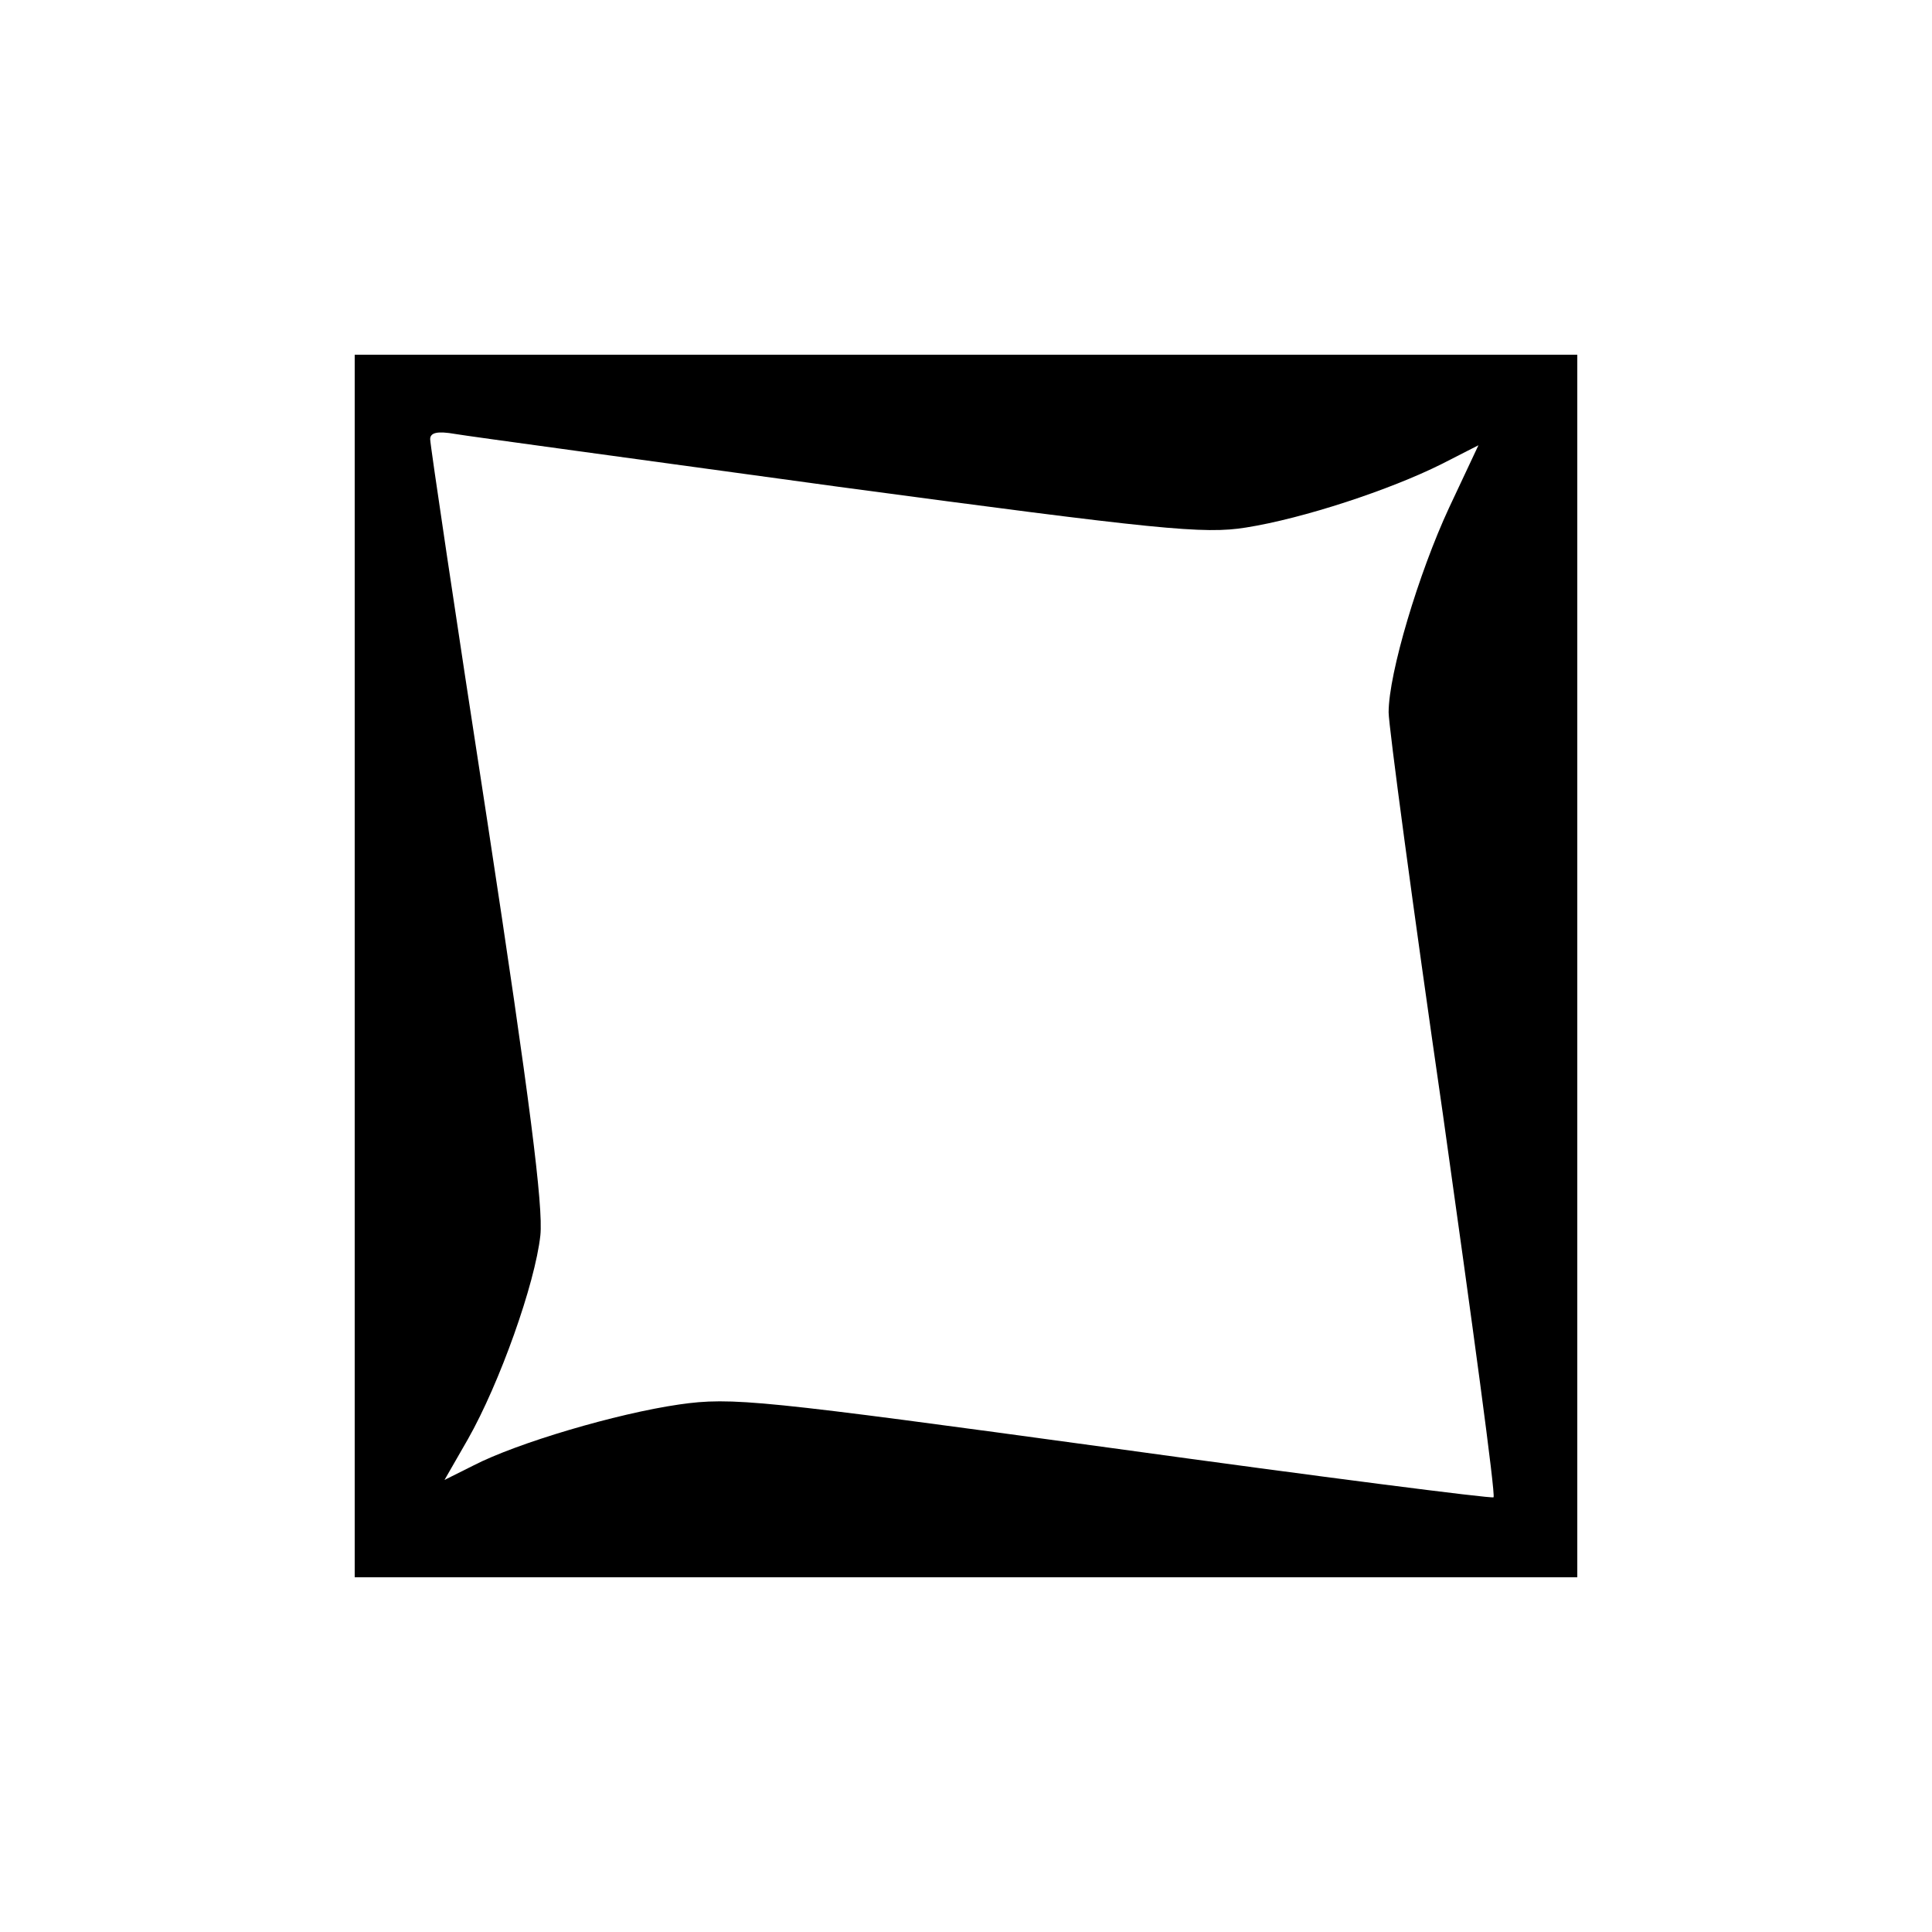 <?xml version="1.0" standalone="no"?>
<!DOCTYPE svg PUBLIC "-//W3C//DTD SVG 20010904//EN"
 "http://www.w3.org/TR/2001/REC-SVG-20010904/DTD/svg10.dtd">
<svg version="1.0" xmlns="http://www.w3.org/2000/svg"
 width="256pt" height="256pt" viewBox="0 0 256 256"
 preserveAspectRatio="xMidYMid meet">
<g transform="translate(0,256) scale(0.1,-0.1)"
fill="#000000" stroke="none">
<path d="M470 1280 l0 -810 810 0 810 0 0 810 0 810 -810 0 -810 0 0 -810z
m641 635 c425 -57 484 -63 540 -54 76 12 191 50 259 84 l49 25 -39 -83 c-40
-86 -80 -219 -80 -271 0 -17 32 -257 72 -533 39 -277 70 -504 67 -507 -2 -2
-229 27 -504 65 -468 64 -505 68 -575 58 -83 -12 -215 -51 -273 -81 l-38 -19
31 54 c42 74 89 206 96 270 4 38 -14 180 -70 547 -42 272 -76 501 -76 508 0 9
10 11 33 7 17 -3 246 -34 508 -70z"/>
</g>
</svg>
